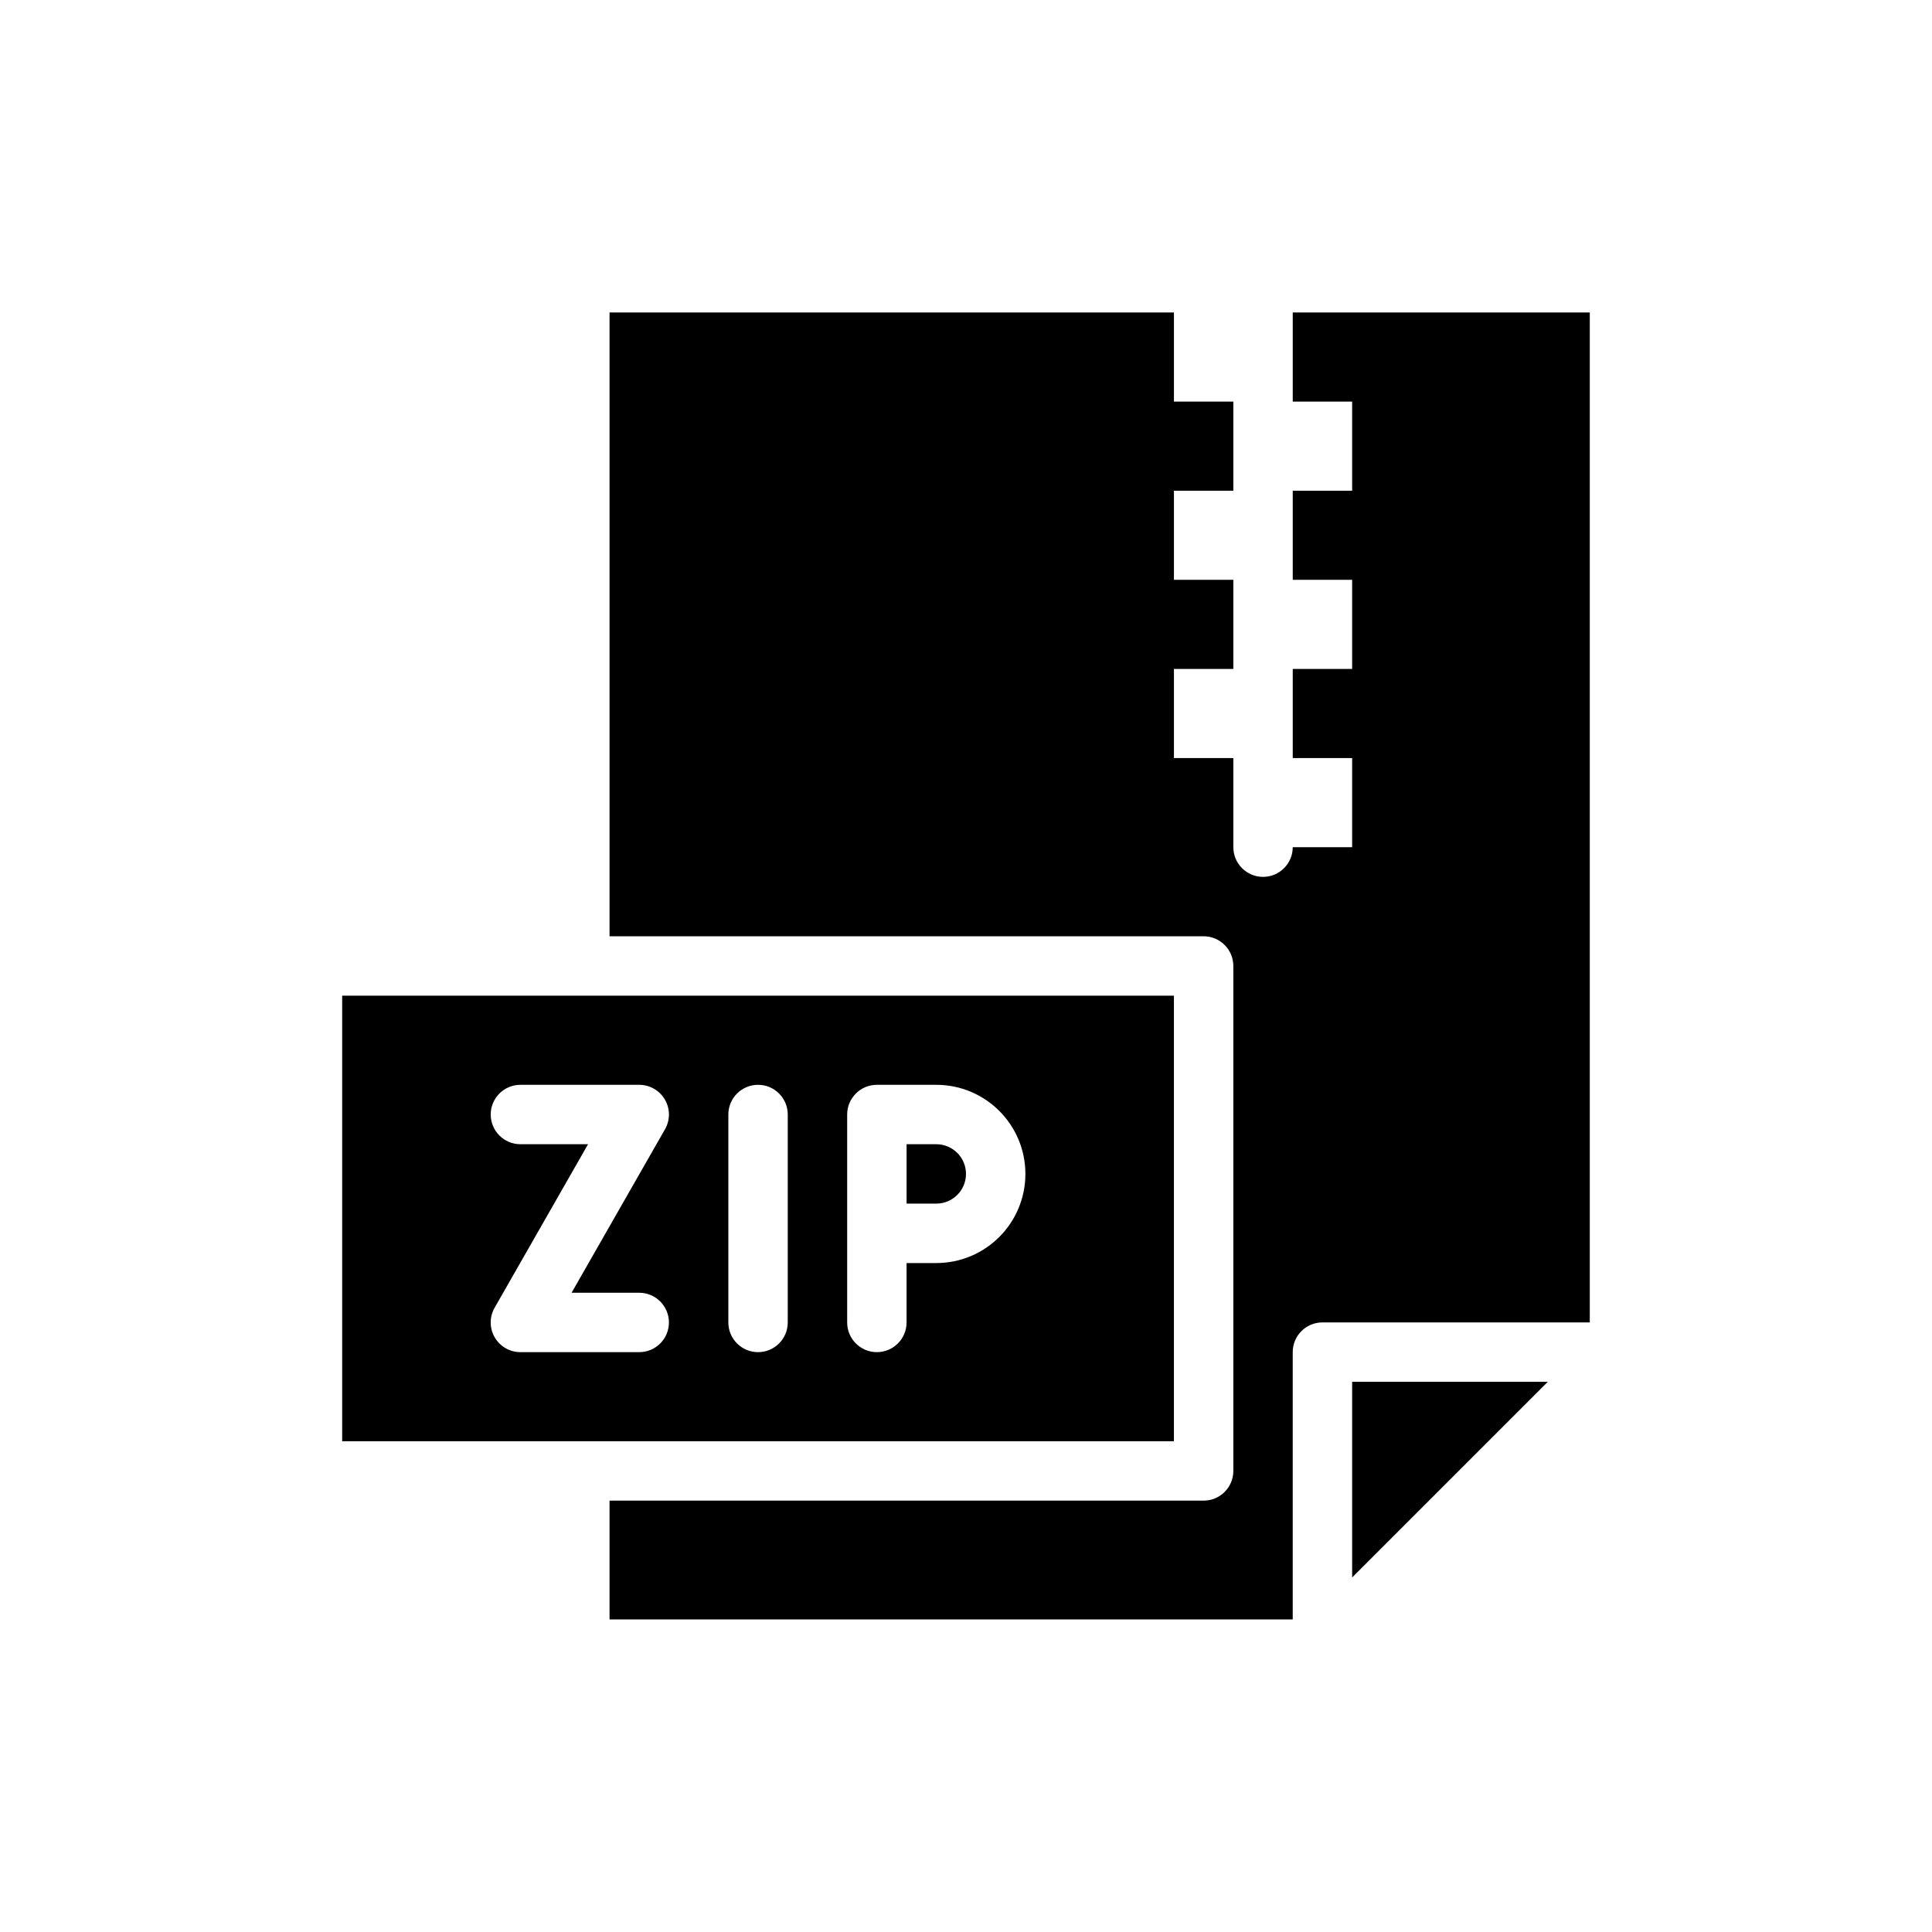<?xml version="1.0" encoding="UTF-8"?>
<!-- Uploaded to: SVG Repo, www.svgrepo.com, Generator: SVG Repo Mixer Tools -->
<svg fill="#000000" width="800px" height="800px" version="1.1" viewBox="144 144 512 512" xmlns="http://www.w3.org/2000/svg">
 <g fill-rule="evenodd">
  <path d="m565.31 494.46v-267.65h-78.719v23.617h15.742v23.617h-15.742v23.617h15.742v23.617h-15.742v23.617h15.742v23.617h-15.742c0 4.344-3.527 7.871-7.871 7.871s-7.871-3.527-7.871-7.871v-23.617h-15.742v-23.617h15.742v-23.617h-15.742v-23.617h15.742v-23.617h-15.742v-23.617h-149.57v165.31h157.44c4.344 0 7.871 3.527 7.871 7.871v133.82c0 4.344-3.527 7.871-7.871 7.871h-157.44v31.488h181.05v-70.848c0-4.344 3.527-7.871 7.871-7.871zm-11.133 15.742-51.844 51.844v-51.844z"/>
  <path d="m455.1 407.87v118.08h-220.42v-118.08zm-118.08 31.488v55.105c0 4.344 3.527 7.871 7.871 7.871s7.871-3.527 7.871-7.871v-55.105c0-4.344-3.527-7.871-7.871-7.871s-7.871 3.527-7.871 7.871zm31.488 0v55.105c0 4.344 3.527 7.871 7.871 7.871s7.871-3.527 7.871-7.871v-15.742h7.871c13.043 0 23.617-10.57 23.617-23.617 0-13.043-10.57-23.617-23.617-23.617h-15.742c-4.344 0-7.871 3.527-7.871 7.871zm-86.594 7.871h17.926s-24.758 43.328-24.758 43.328c-1.395 2.434-1.387 5.434 0.023 7.856 1.41 2.426 4.008 3.922 6.809 3.922h31.488c4.344 0 7.871-3.527 7.871-7.871s-3.527-7.871-7.871-7.871h-17.926s24.758-43.328 24.758-43.328c1.395-2.434 1.387-5.434-0.023-7.856-1.41-2.426-4.008-3.922-6.809-3.922h-31.488c-4.344 0-7.871 3.527-7.871 7.871s3.527 7.871 7.871 7.871zm102.34 15.742h7.871c4.344 0 7.871-3.527 7.871-7.871s-3.527-7.871-7.871-7.871h-7.871z"/>
 </g>
</svg>